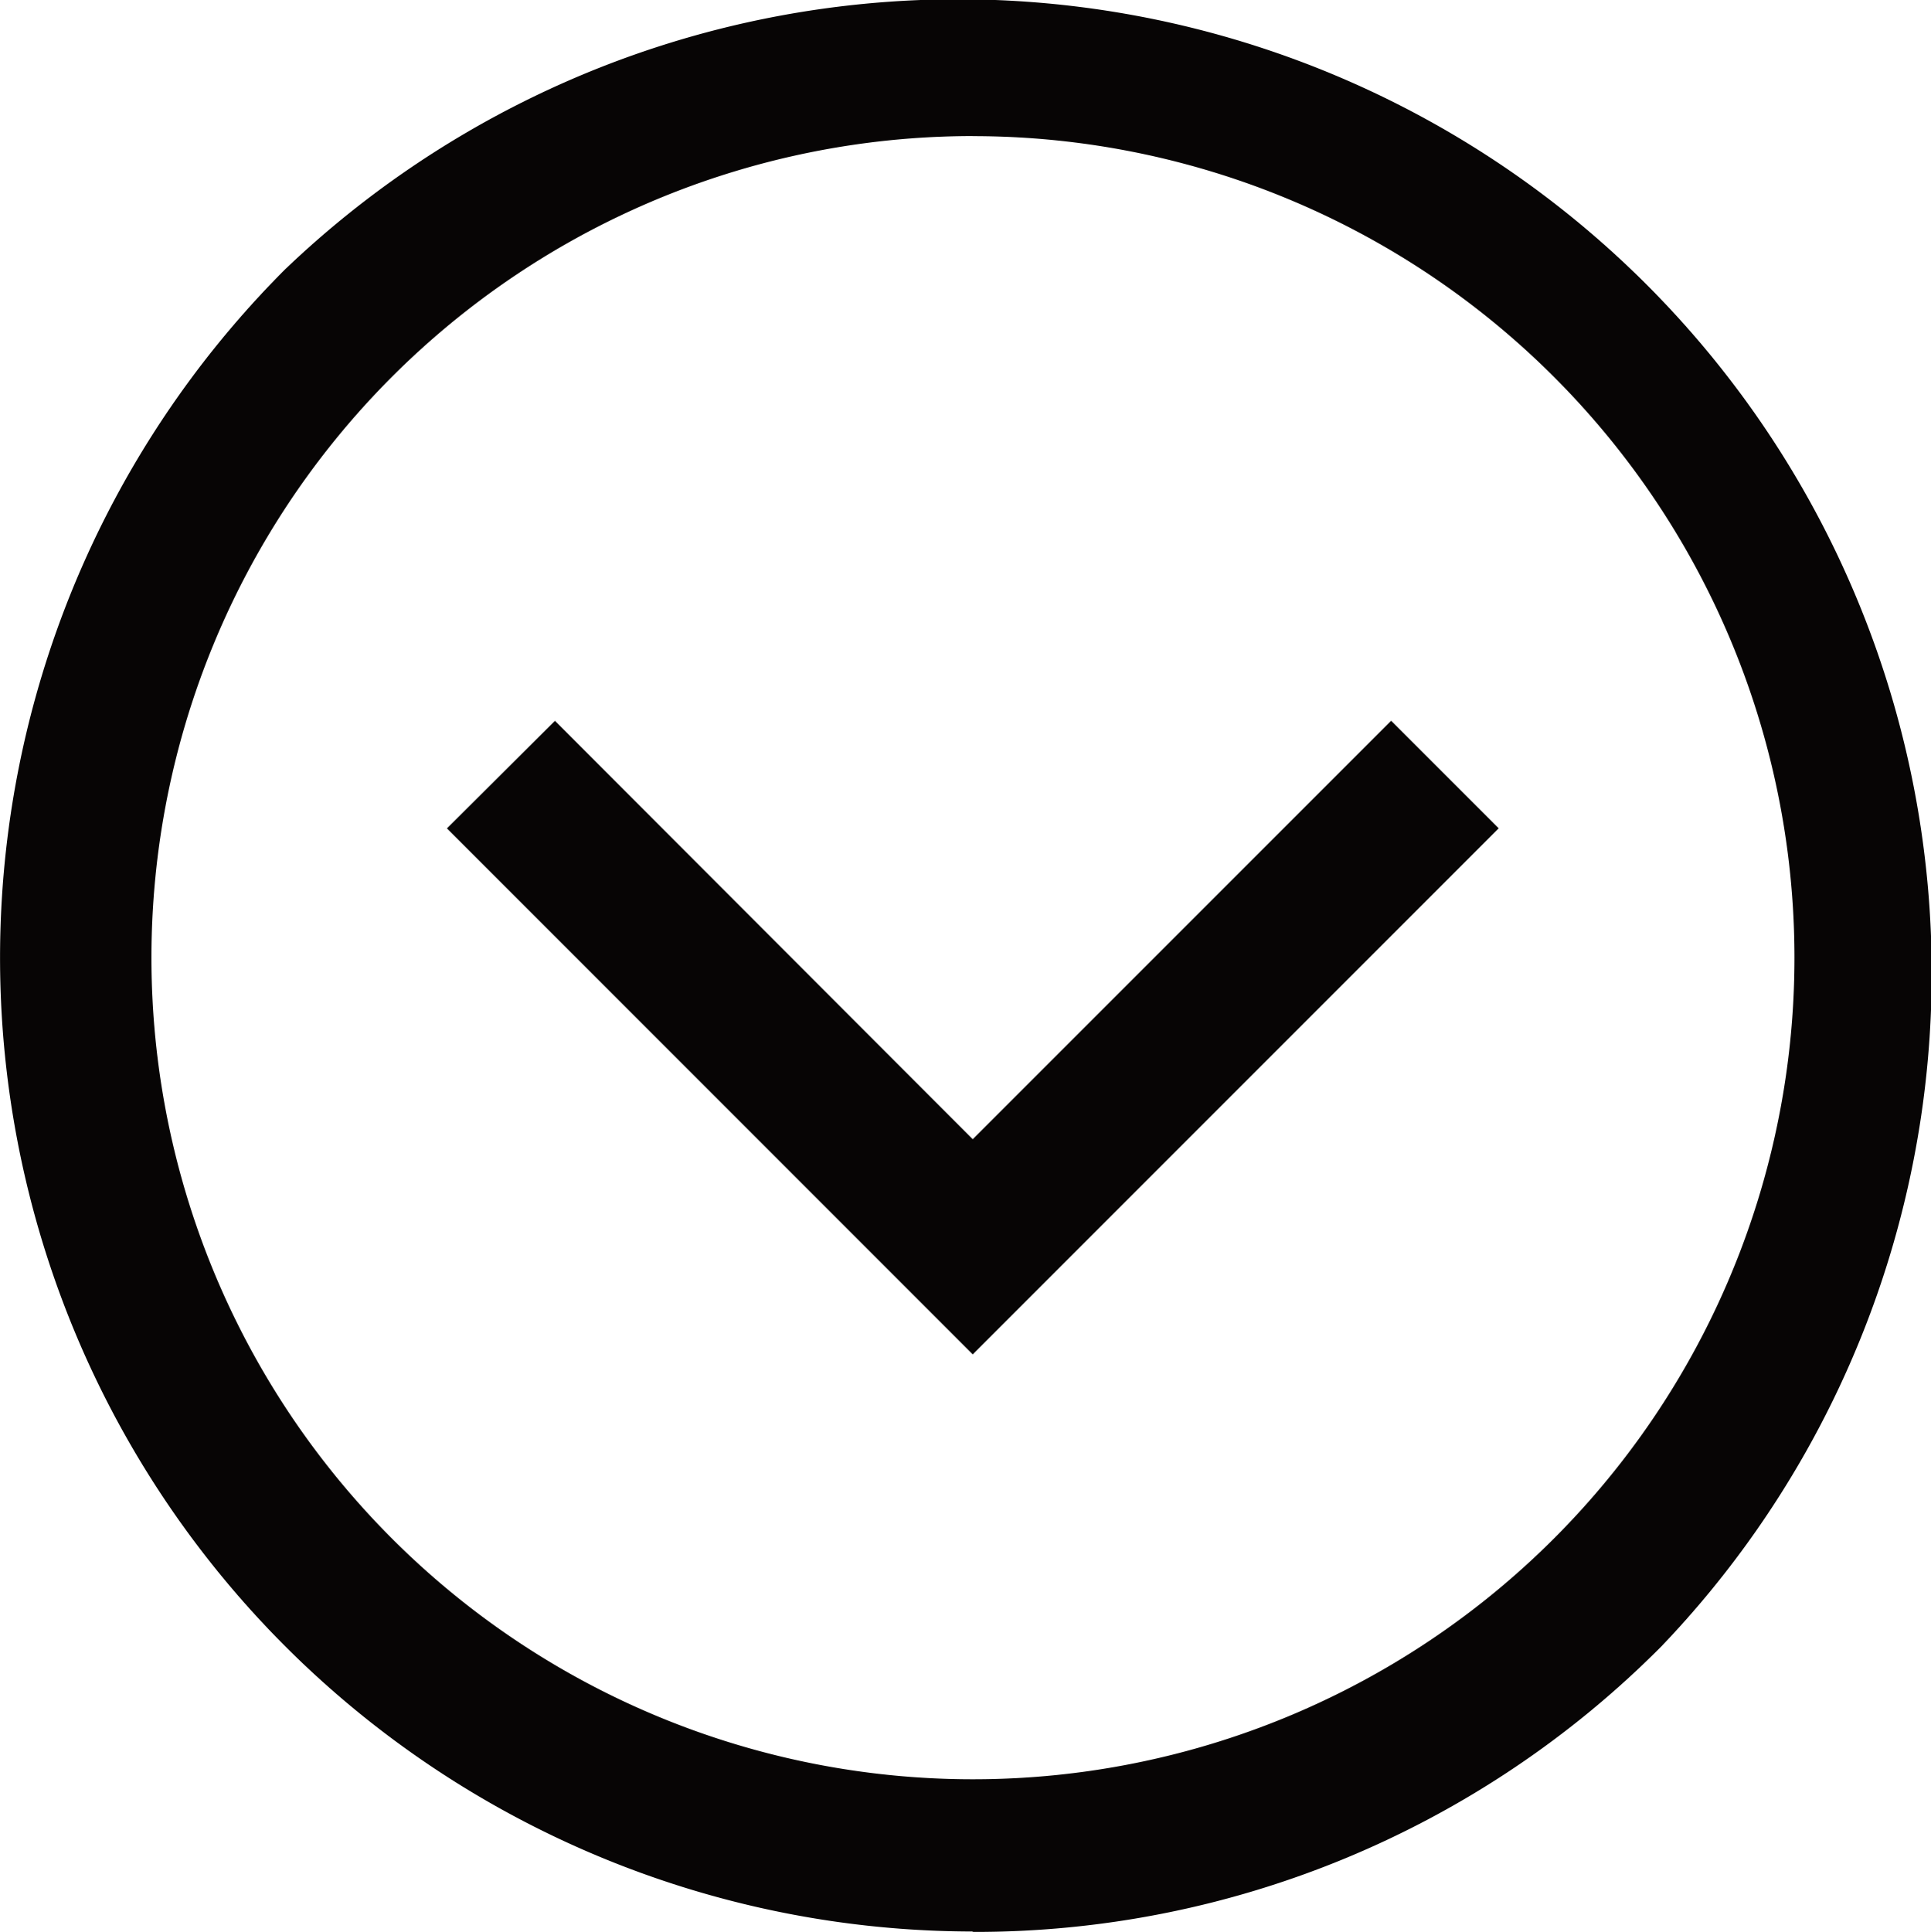 <svg id="down-arrow" xmlns="http://www.w3.org/2000/svg" width="27.99" height="28" viewBox="0 0 27.99 28">
  <path id="orange-right" d="M14.1,27.994A14.113,14.113,0,0,1,4.129,3.907,14.113,14.113,0,0,1,24.083,23.861,14.022,14.022,0,0,1,14.1,28Zm0-26.022A11.908,11.908,0,1,0,26.011,13.881,11.908,11.908,0,0,0,14.1,1.973Zm7.624,10.033-1.559-1.559L14.1,16.511,8.044,10.447,6.478,12.006,14.1,19.63Zm0,0" transform="translate(0 0)" fill="#070505"/>
</svg>
